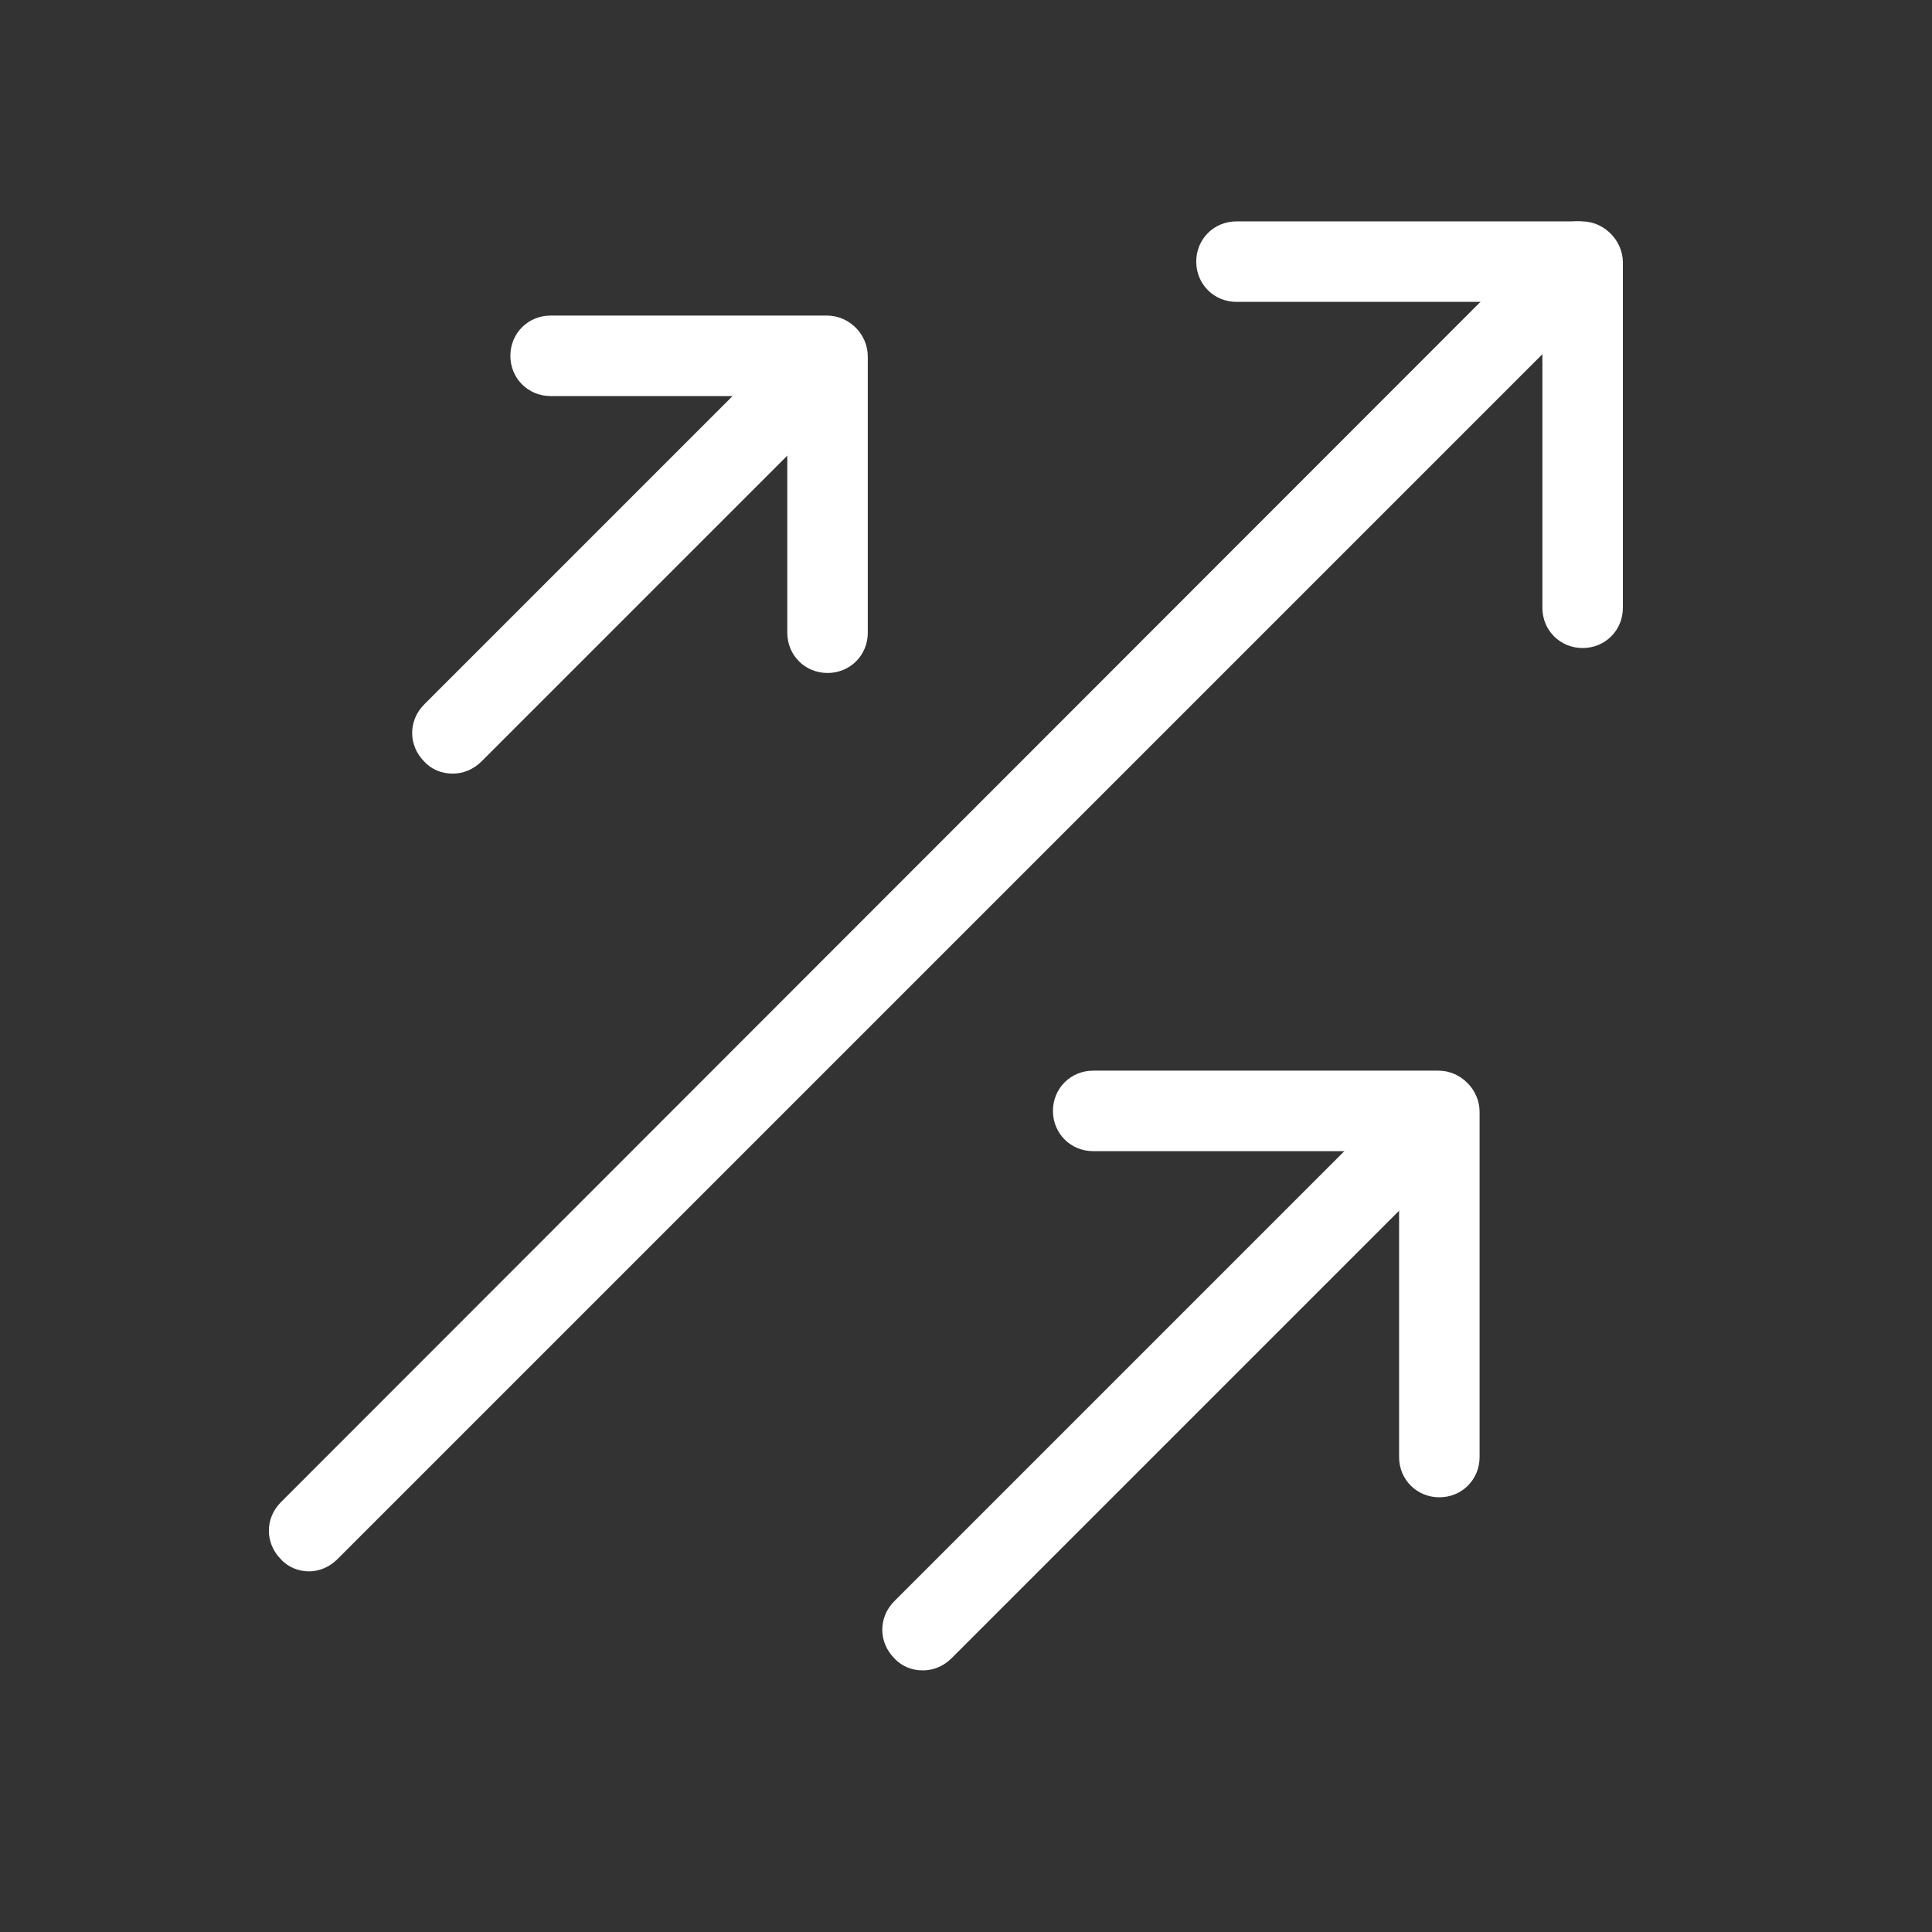 <?xml version="1.0" encoding="UTF-8"?>
<svg id="Working_Layer" data-name="Working Layer" xmlns="http://www.w3.org/2000/svg" viewBox="0 0 24 24">
  <rect x="0" y="0" width="24" height="24" fill="#333333" stroke="none"/>
  <defs>
    <style>
      .cls-1 {
        fill: #fff;
      }
    </style>
  </defs>
  <path class="cls-1" d="m11.46,20.75c-.13,0-.26-.05-.35-.15-.2-.2-.2-.51,0-.71l6.18-6.18c.2-.2.51-.2.71,0s.2.51,0,.71l-6.18,6.18c-.1.1-.23.15-.35.15Z"/>
  <path class="cls-1" d="m5.62,9.61c-.13,0-.26-.05-.35-.15-.2-.2-.2-.51,0-.71l4.6-4.6c.2-.2.51-.2.71,0s.2.51,0,.71l-4.6,4.6c-.1.1-.23.15-.35.15Z"/>
  <path class="cls-1" d="m3.84,19.52c-.13,0-.26-.05-.35-.15-.2-.2-.2-.51,0-.71L19.24,2.9c.2-.2.51-.2.71,0s.2.51,0,.71l-15.76,15.76c-.1.1-.23.15-.35.15Z"/>
  <path class="cls-1" d="m19.66,8.05c-.28,0-.5-.22-.5-.5v-3.8h-3.8c-.28,0-.5-.22-.5-.5s.22-.5.5-.5h4.29c.28,0,.51.24.51.51v4.29c0,.28-.22.5-.5.5Z"/>
  <path class="cls-1" d="m17.88,18.6c-.28,0-.5-.22-.5-.5v-3.8h-3.8c-.28,0-.5-.22-.5-.5s.22-.5.5-.5h4.29c.28,0,.51.24.51.51v4.29c0,.28-.22.5-.5.5Z"/>
  <path class="cls-1" d="m10.28,8.36c-.28,0-.5-.22-.5-.5v-2.94h-2.94c-.28,0-.5-.22-.5-.5s.22-.5.5-.5h3.43c.28,0,.51.23.51.51v3.43c0,.28-.22.5-.5.5Z"/>
</svg>